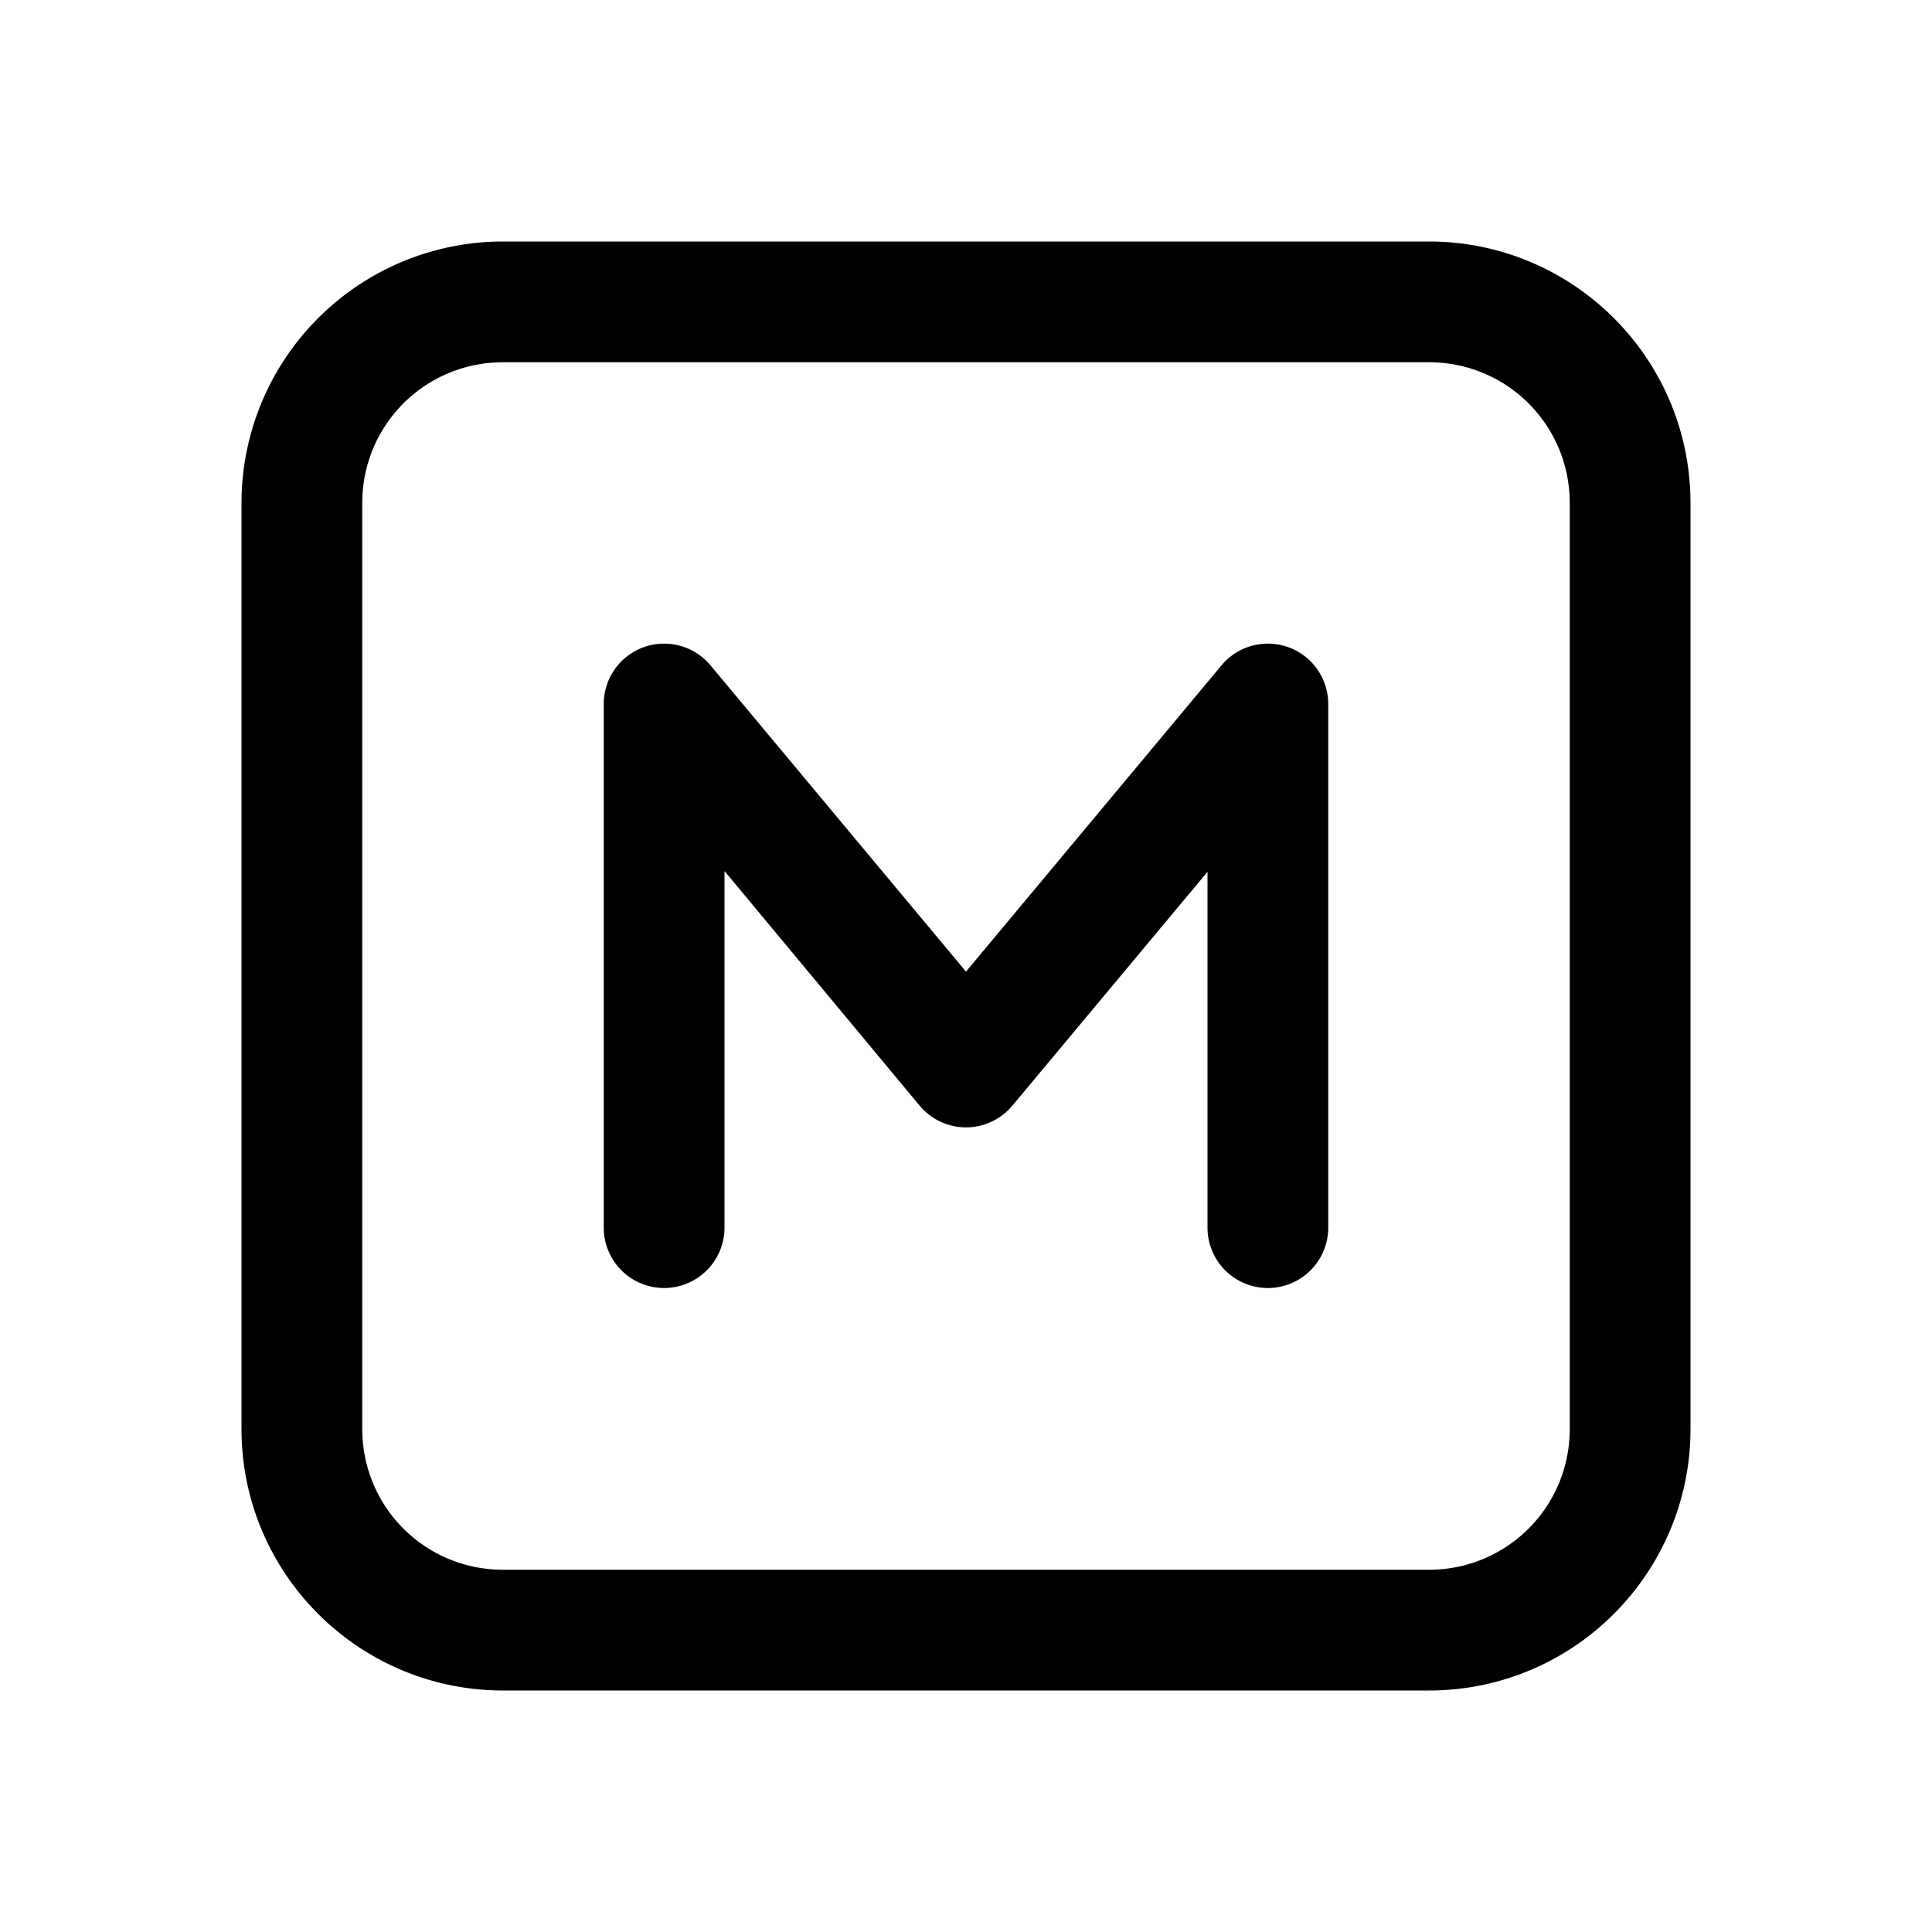 <svg width="24" height="24" viewBox="0 0 24 24" xmlns="http://www.w3.org/2000/svg"><path d="M8.83 8.27a.75.75 0 0 0-1.33.48v6.5a.75.75 0 1 0 1.5 0v-4.43l2.42 2.91a.75.75 0 0 0 1.16 0l2.42-2.9v4.42a.75.75 0 1 0 1.5 0v-6.5a.75.75 0 0 0-1.33-.48L12 12.07l-3.17-3.8ZM6.25 3A3.25 3.25 0 0 0 3 6.25v11.5C3 19.55 4.46 21 6.25 21h11.5c1.8 0 3.25-1.46 3.25-3.25V6.25C21 4.45 19.54 3 17.75 3H6.25ZM4.5 6.25c0-.97.78-1.75 1.75-1.75h11.5c.97 0 1.75.78 1.75 1.75v11.5c0 .97-.78 1.75-1.75 1.75H6.25c-.97 0-1.75-.78-1.75-1.75V6.25Z"/></svg>